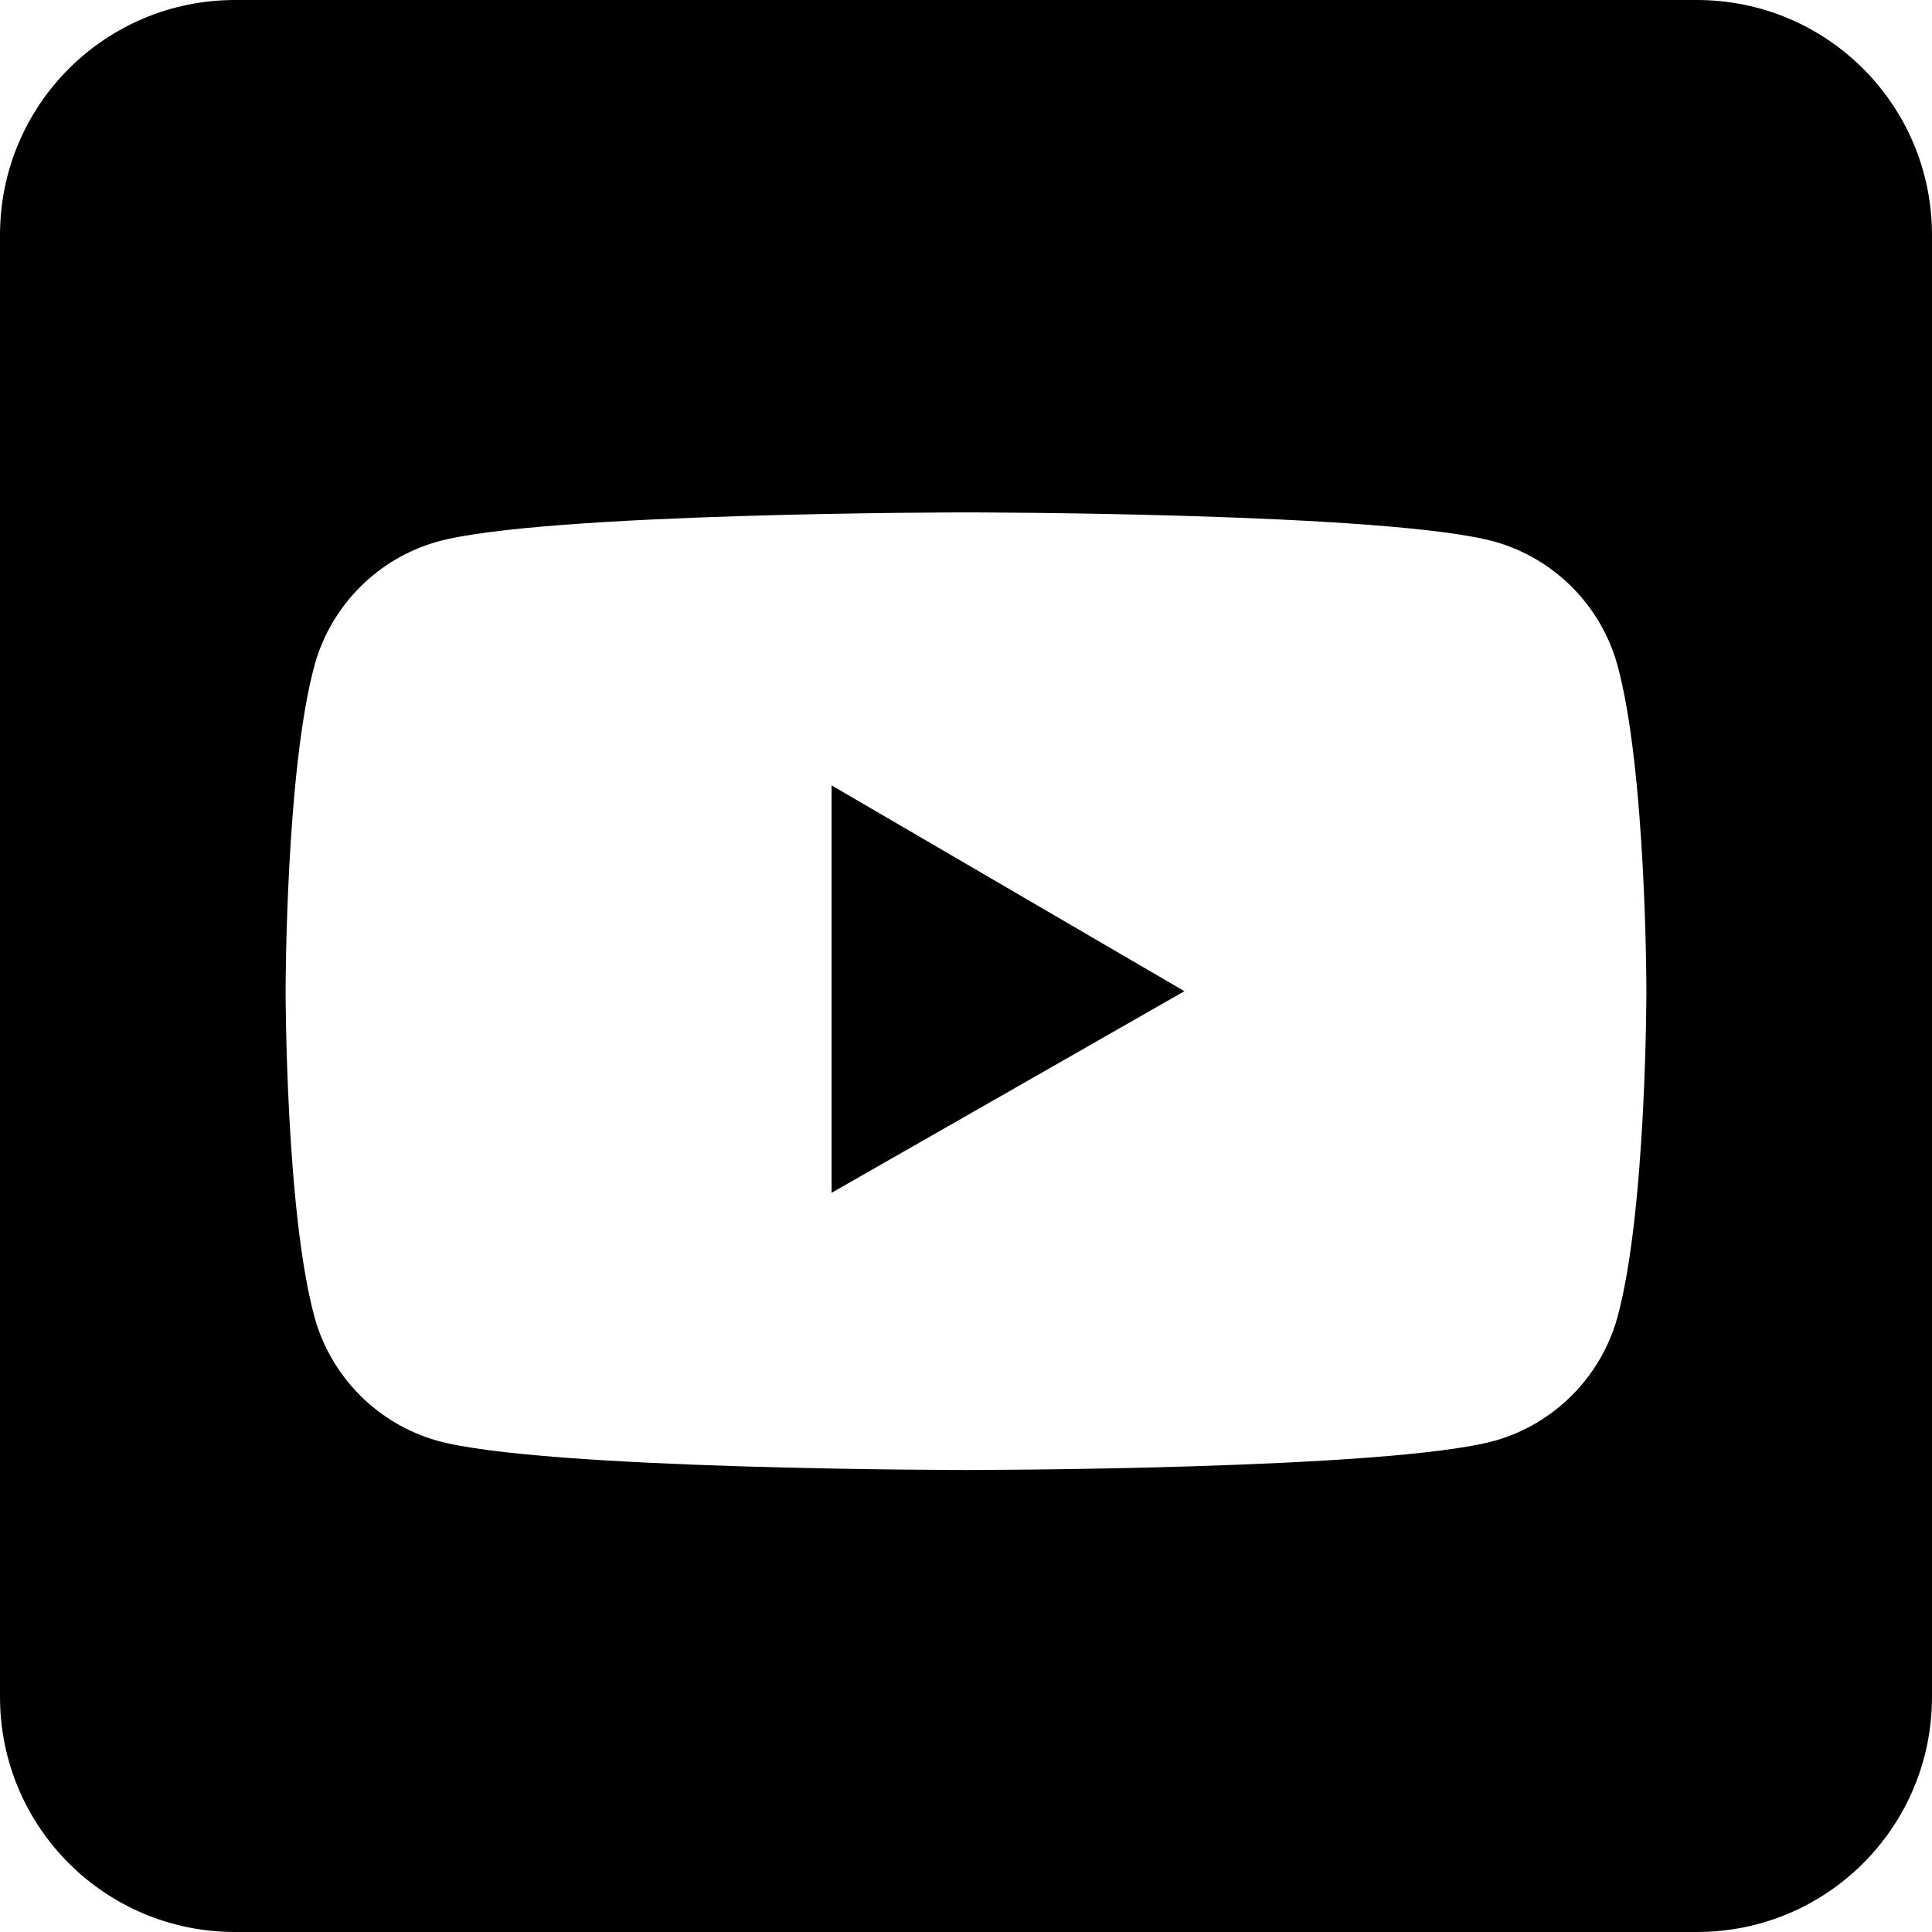 <?xml version="1.0" encoding="utf-8"?>
<!-- Generator: Adobe Illustrator 24.0.2, SVG Export Plug-In . SVG Version: 6.00 Build 0)  -->
<svg version="1.1" id="icon" xmlns="http://www.w3.org/2000/svg" xmlns:xlink="http://www.w3.org/1999/xlink" x="0px" y="0px"
	 viewBox="0 0 46 46" style="enable-background:new 0 0 46 46;" xml:space="preserve">
<style type="text/css">
	.st0{fill-rule:evenodd;clip-rule:evenodd;}
</style>
<path class="st0" d="M40.4,0C43.5,0,46,2.5,46,5.6v34.8c0,3.1-2.5,5.6-5.6,5.6H5.6C2.5,46,0,43.5,0,40.4V5.6C0,2.5,2.5,0,5.6,0
	L40.4,0L40.4,0z M38.5,15.8c-0.4-1.4-1.5-2.5-2.9-2.9C33.1,12.2,23,12.2,23,12.2s-10.1,0-12.6,0.7c-1.4,0.4-2.5,1.5-2.9,2.9
	c-0.7,2.5-0.7,7.8-0.7,7.8s0,5.3,0.7,7.8c0.4,1.4,1.5,2.5,2.9,2.9c2.5,0.7,12.6,0.7,12.6,0.7s10.1,0,12.6-0.7
	c1.4-0.4,2.5-1.5,2.9-2.9c0.7-2.5,0.7-7.8,0.7-7.8S39.2,18.3,38.5,15.8z M19.8,28.4v-9.7l8.4,4.9L19.8,28.4z"/>
</svg>
